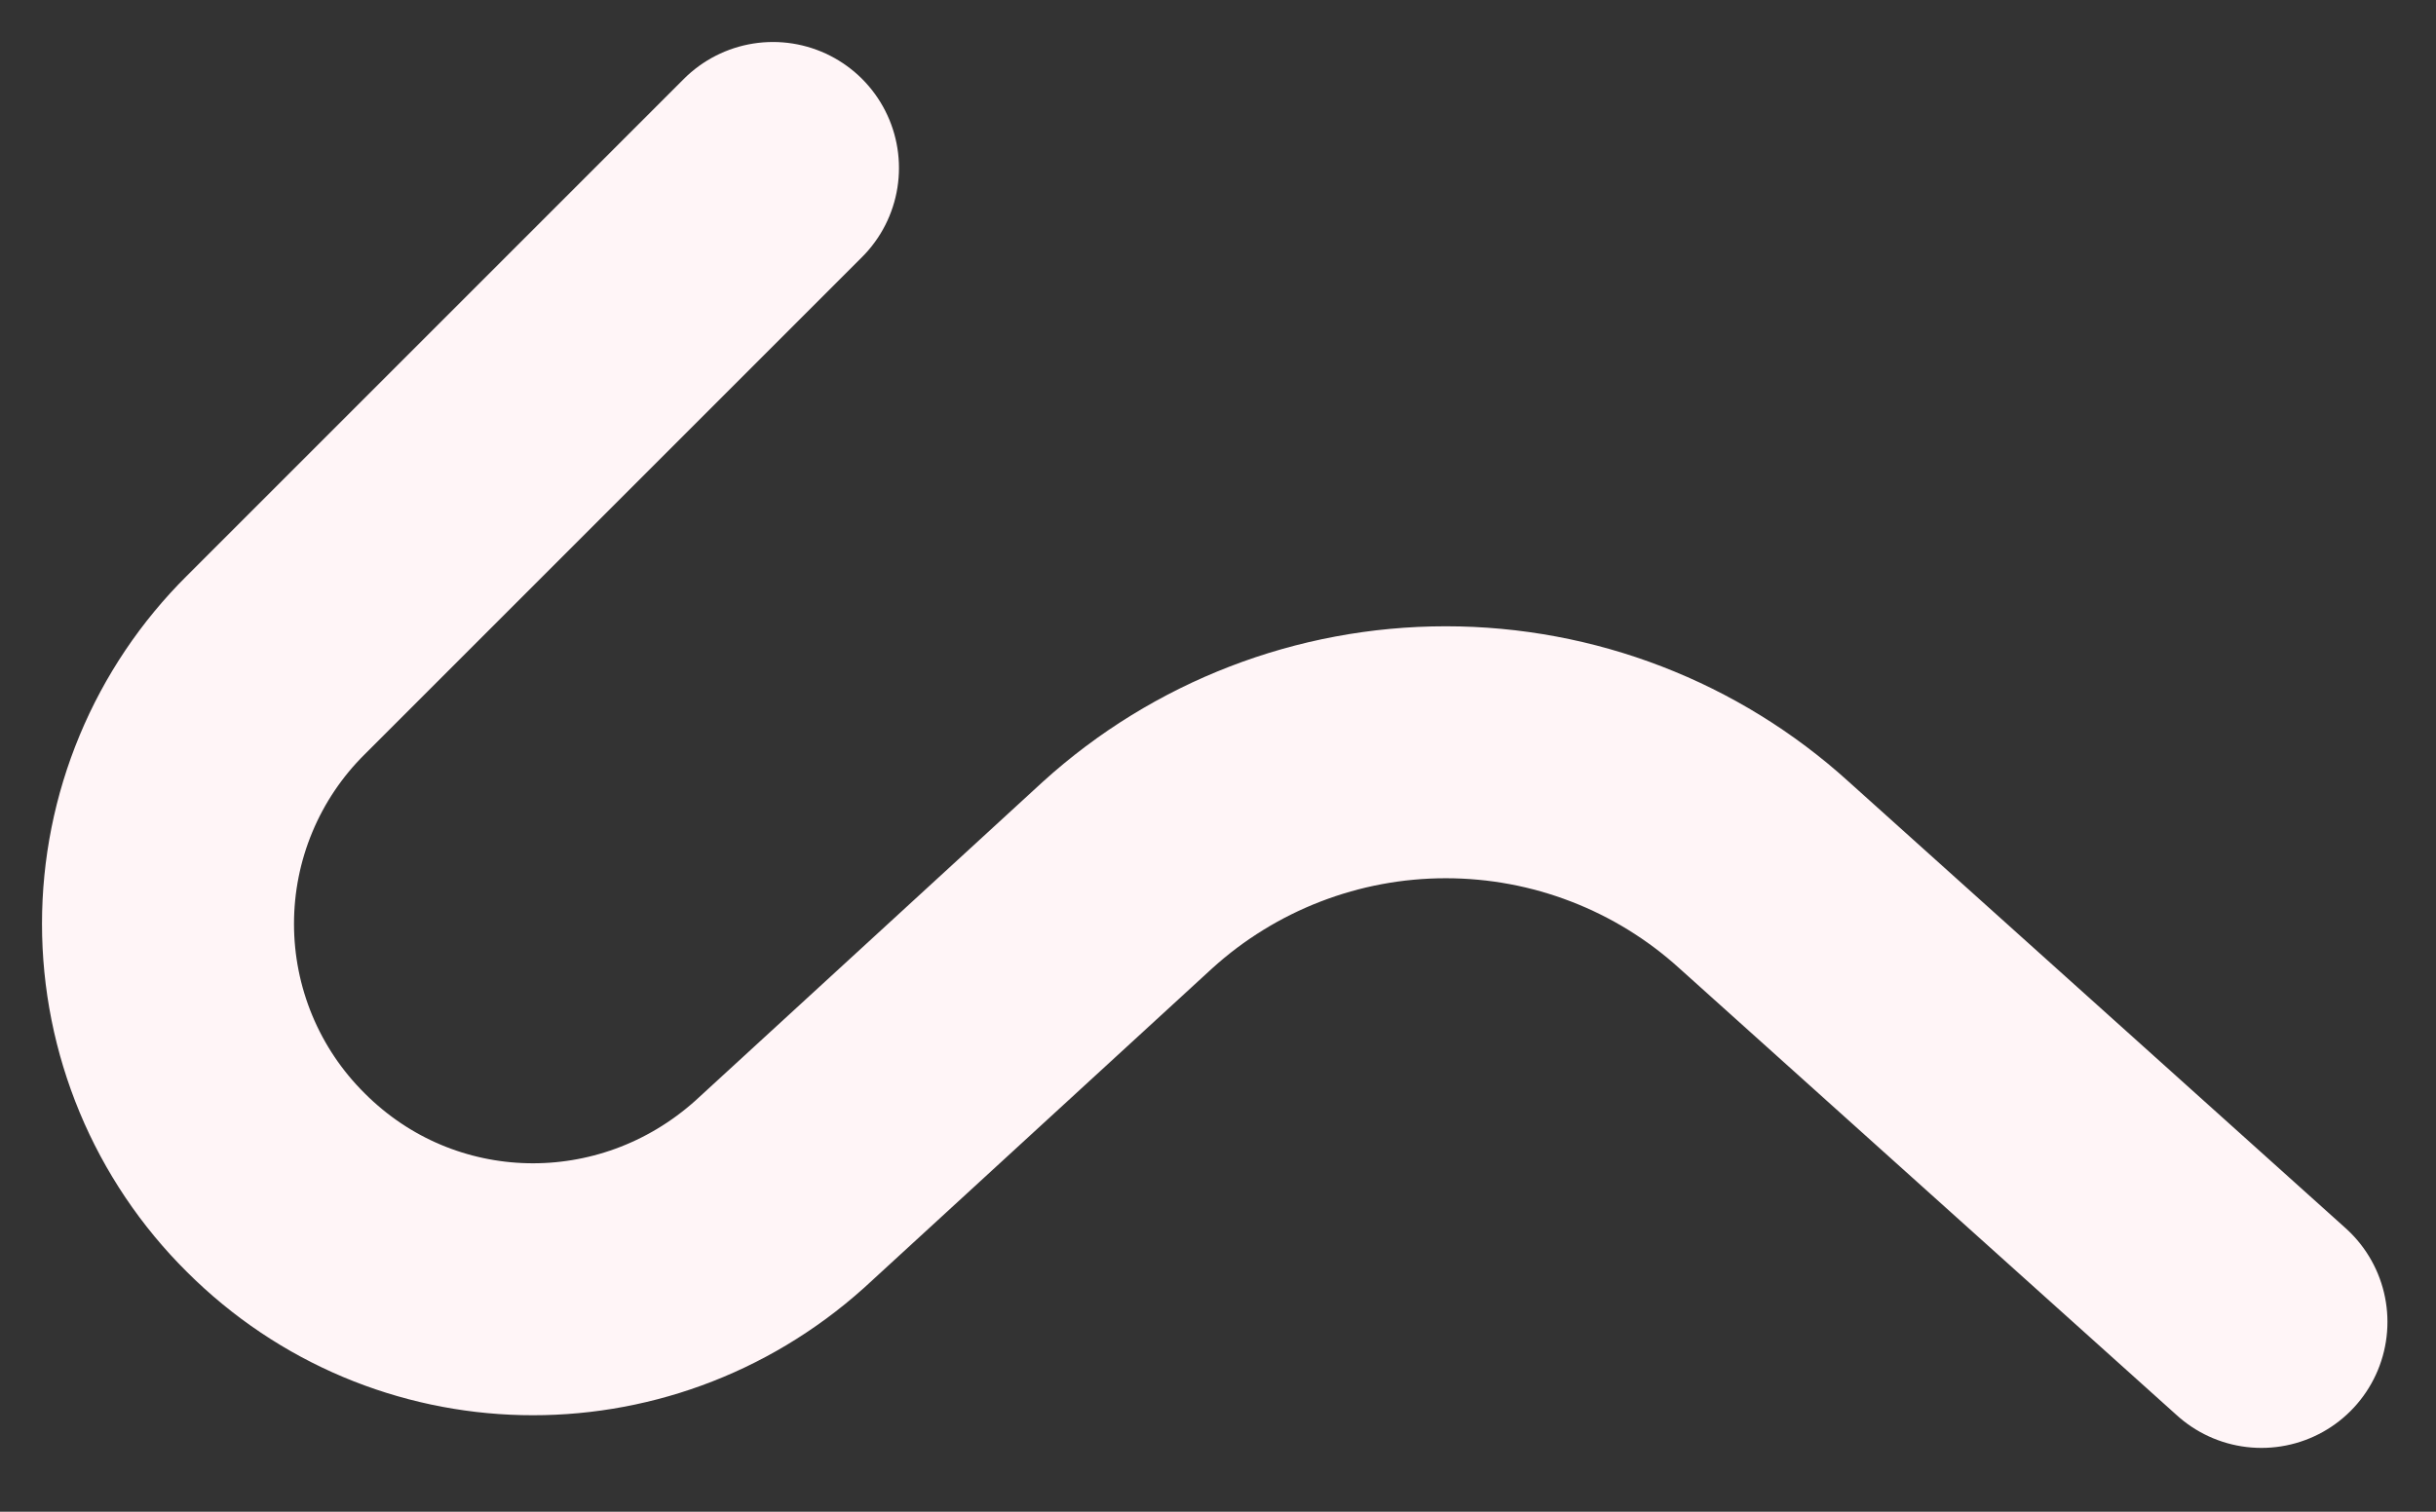 <?xml version="1.0" encoding="utf-8"?>
<svg xmlns="http://www.w3.org/2000/svg" fill="none" height="100%" overflow="visible" preserveAspectRatio="none" style="display: block;" viewBox="0 0 29 18" width="100%">
<rect x="0" y="0" width="29" height="18" fill="#333333" stroke="none"/>
<path d="M9.202 2L3.282 7.92C2.876 8.323 2.553 8.803 2.333 9.332C2.113 9.86 2 10.427 2 11C2 11.573 2.113 12.139 2.333 12.668C2.553 13.197 2.876 13.677 3.282 14.08C4.922 15.72 7.542 15.78 9.282 14.22L13.422 10.42C14.46 9.478 15.811 8.957 17.212 8.957C18.614 8.957 19.965 9.478 21.002 10.42L26.922 15.74" id="Vector" stroke="#FFF5F7" stroke-linecap="round" stroke-linejoin="round" stroke-width="3"/>
</svg>